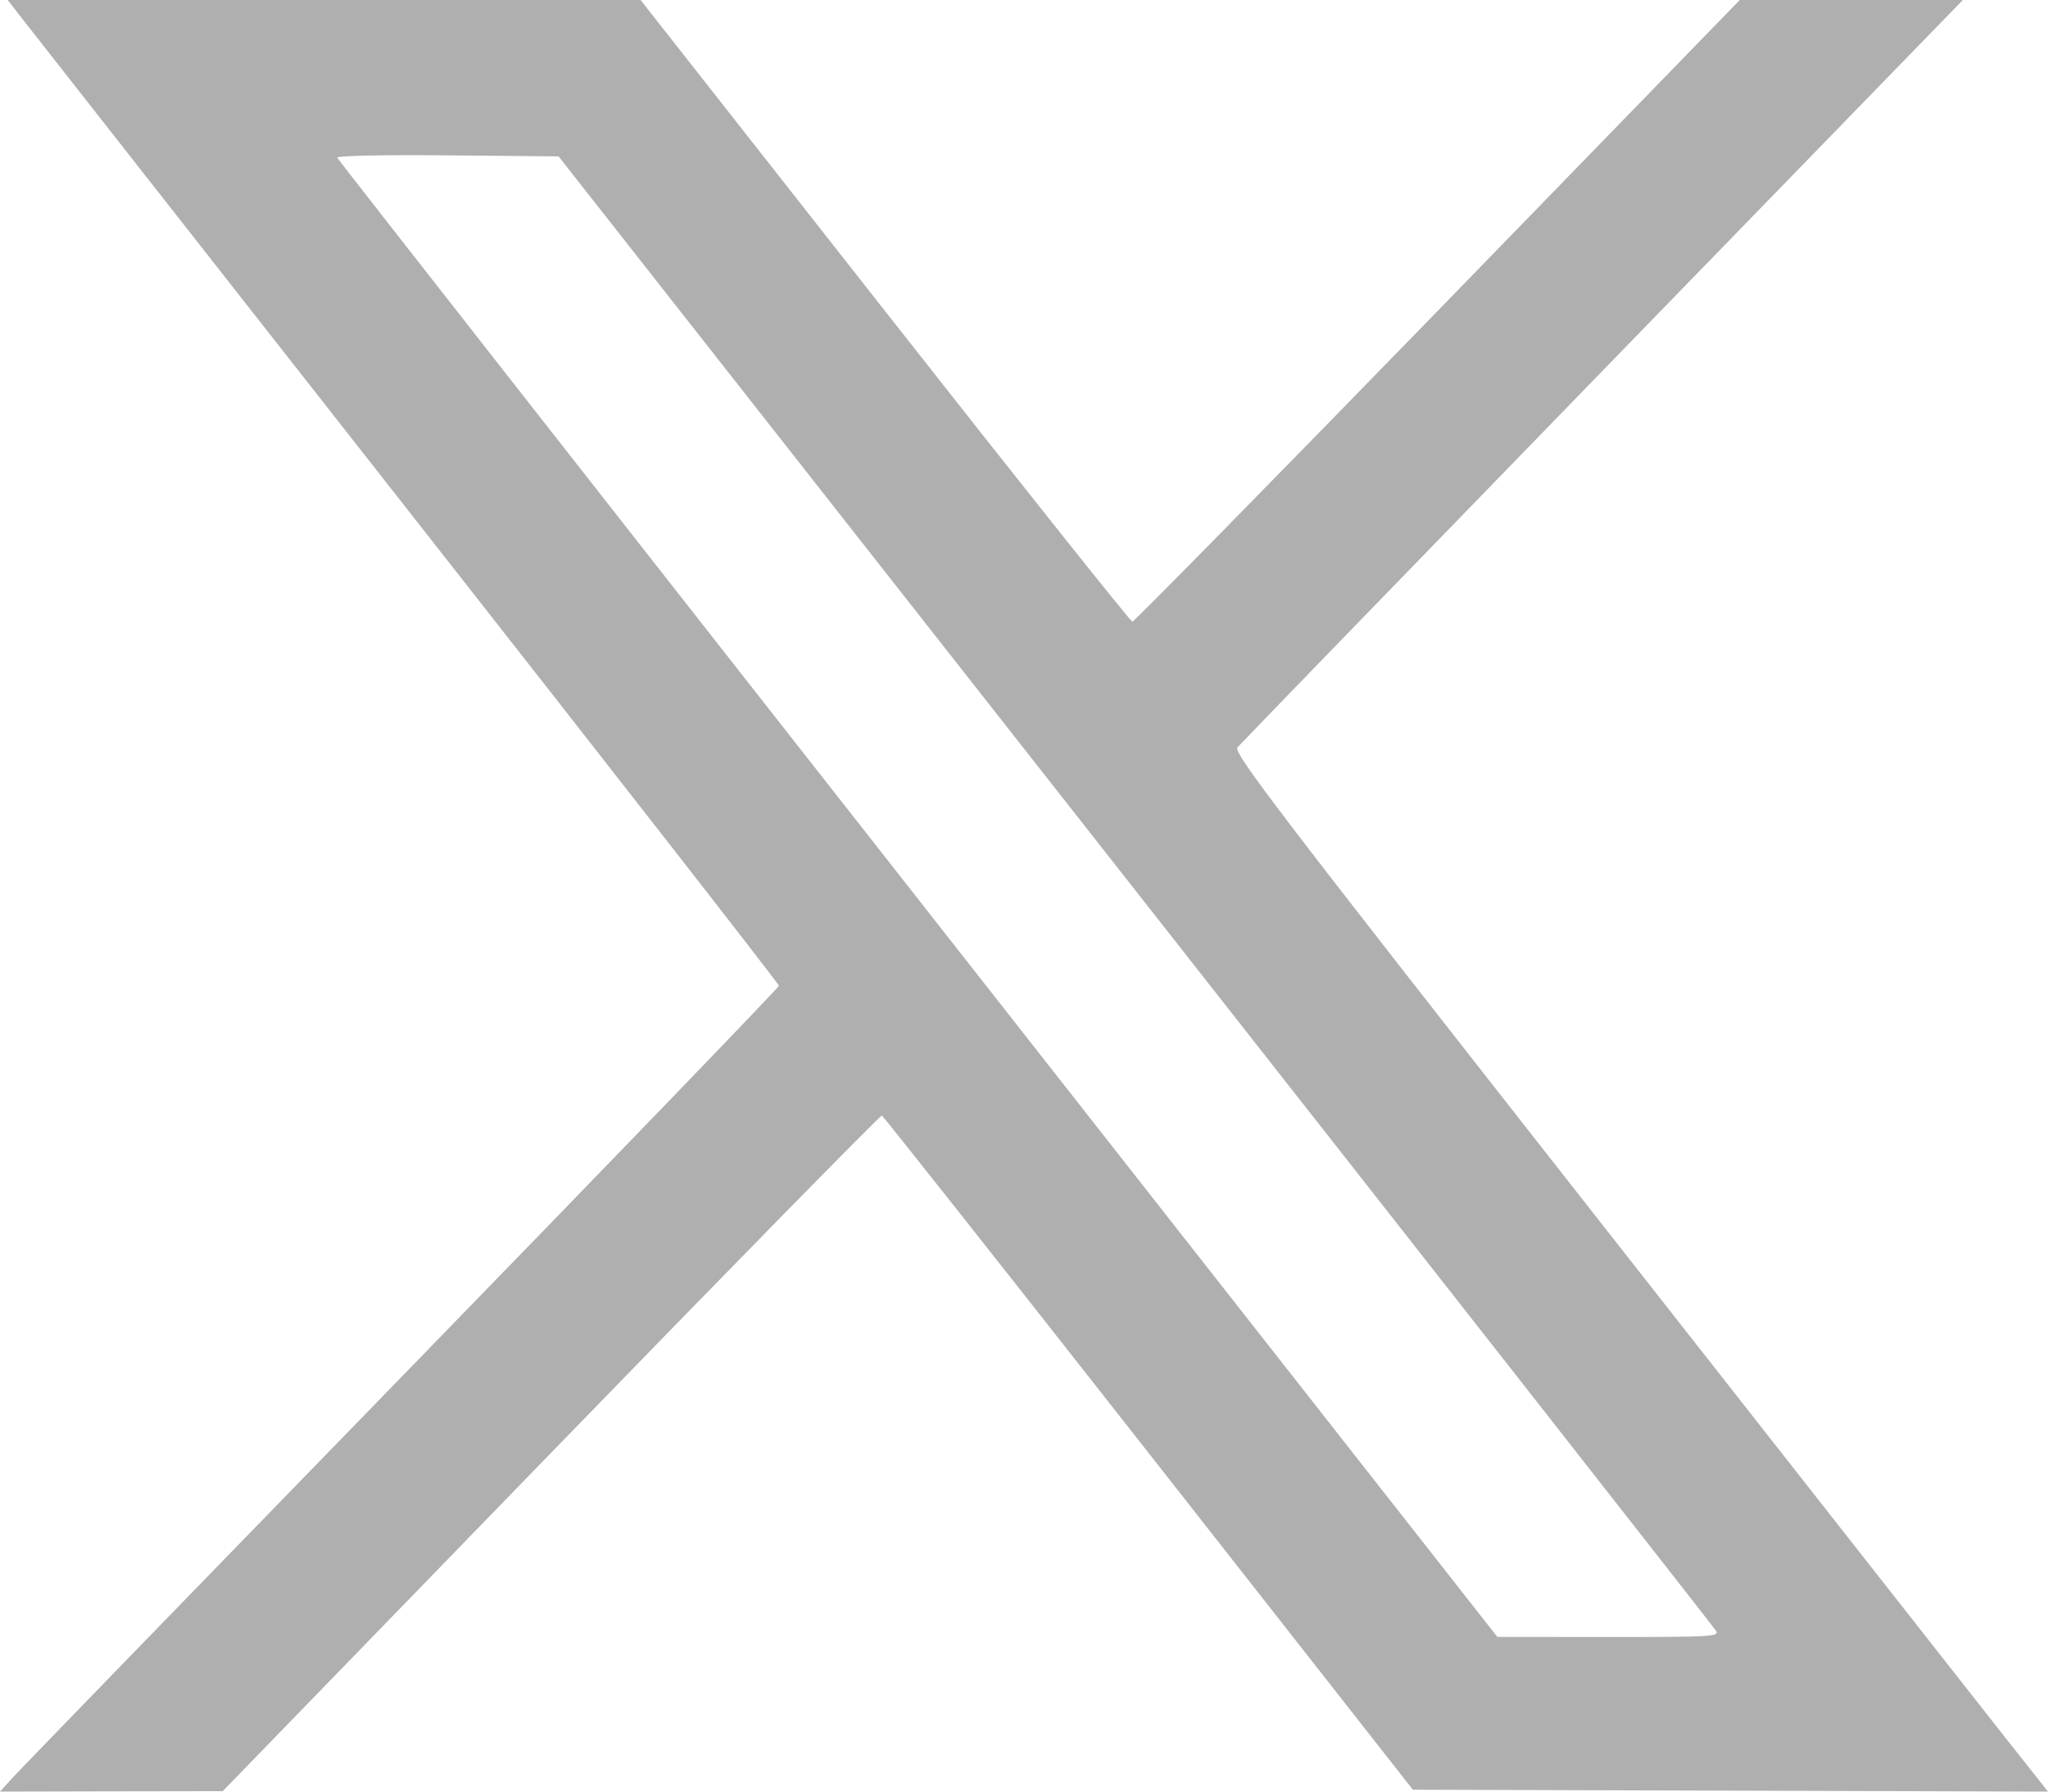 <svg width="24" height="21" viewBox="0 0 24 21" fill="none" xmlns="http://www.w3.org/2000/svg">
<path fill-rule="evenodd" clip-rule="evenodd" d="M0.218 0.165C0.289 0.256 2.322 2.848 4.737 5.924C7.152 9 9.128 11.534 9.128 11.554C9.128 11.574 7.142 13.633 4.715 16.129C2.287 18.626 0.233 20.743 0.151 20.834L0 21L1.305 20.997L2.61 20.995L6.457 17.03C8.573 14.849 10.318 13.07 10.334 13.076C10.351 13.082 11.758 14.862 13.461 17.032L16.557 20.978L20.279 20.989L24 21L23.463 20.321C23.168 19.947 21.018 17.209 18.684 14.236C14.992 9.532 14.45 8.823 14.501 8.761C14.533 8.723 16.459 6.735 18.781 4.345L23.002 0H21.695H20.388L16.848 3.644C14.9 5.648 13.29 7.287 13.27 7.287C13.249 7.287 11.944 5.648 10.37 3.644L7.507 0H3.798H0.09L0.218 0.165ZM3.952 1.849C3.961 1.87 7.023 5.78 10.758 10.537L17.547 19.187L18.85 19.188C20.078 19.188 20.151 19.184 20.108 19.113C20.082 19.072 17.021 15.166 13.304 10.435L6.546 1.833L5.242 1.821C4.473 1.814 3.943 1.826 3.952 1.849Z" fill="#AFAFAF"/>
</svg>
